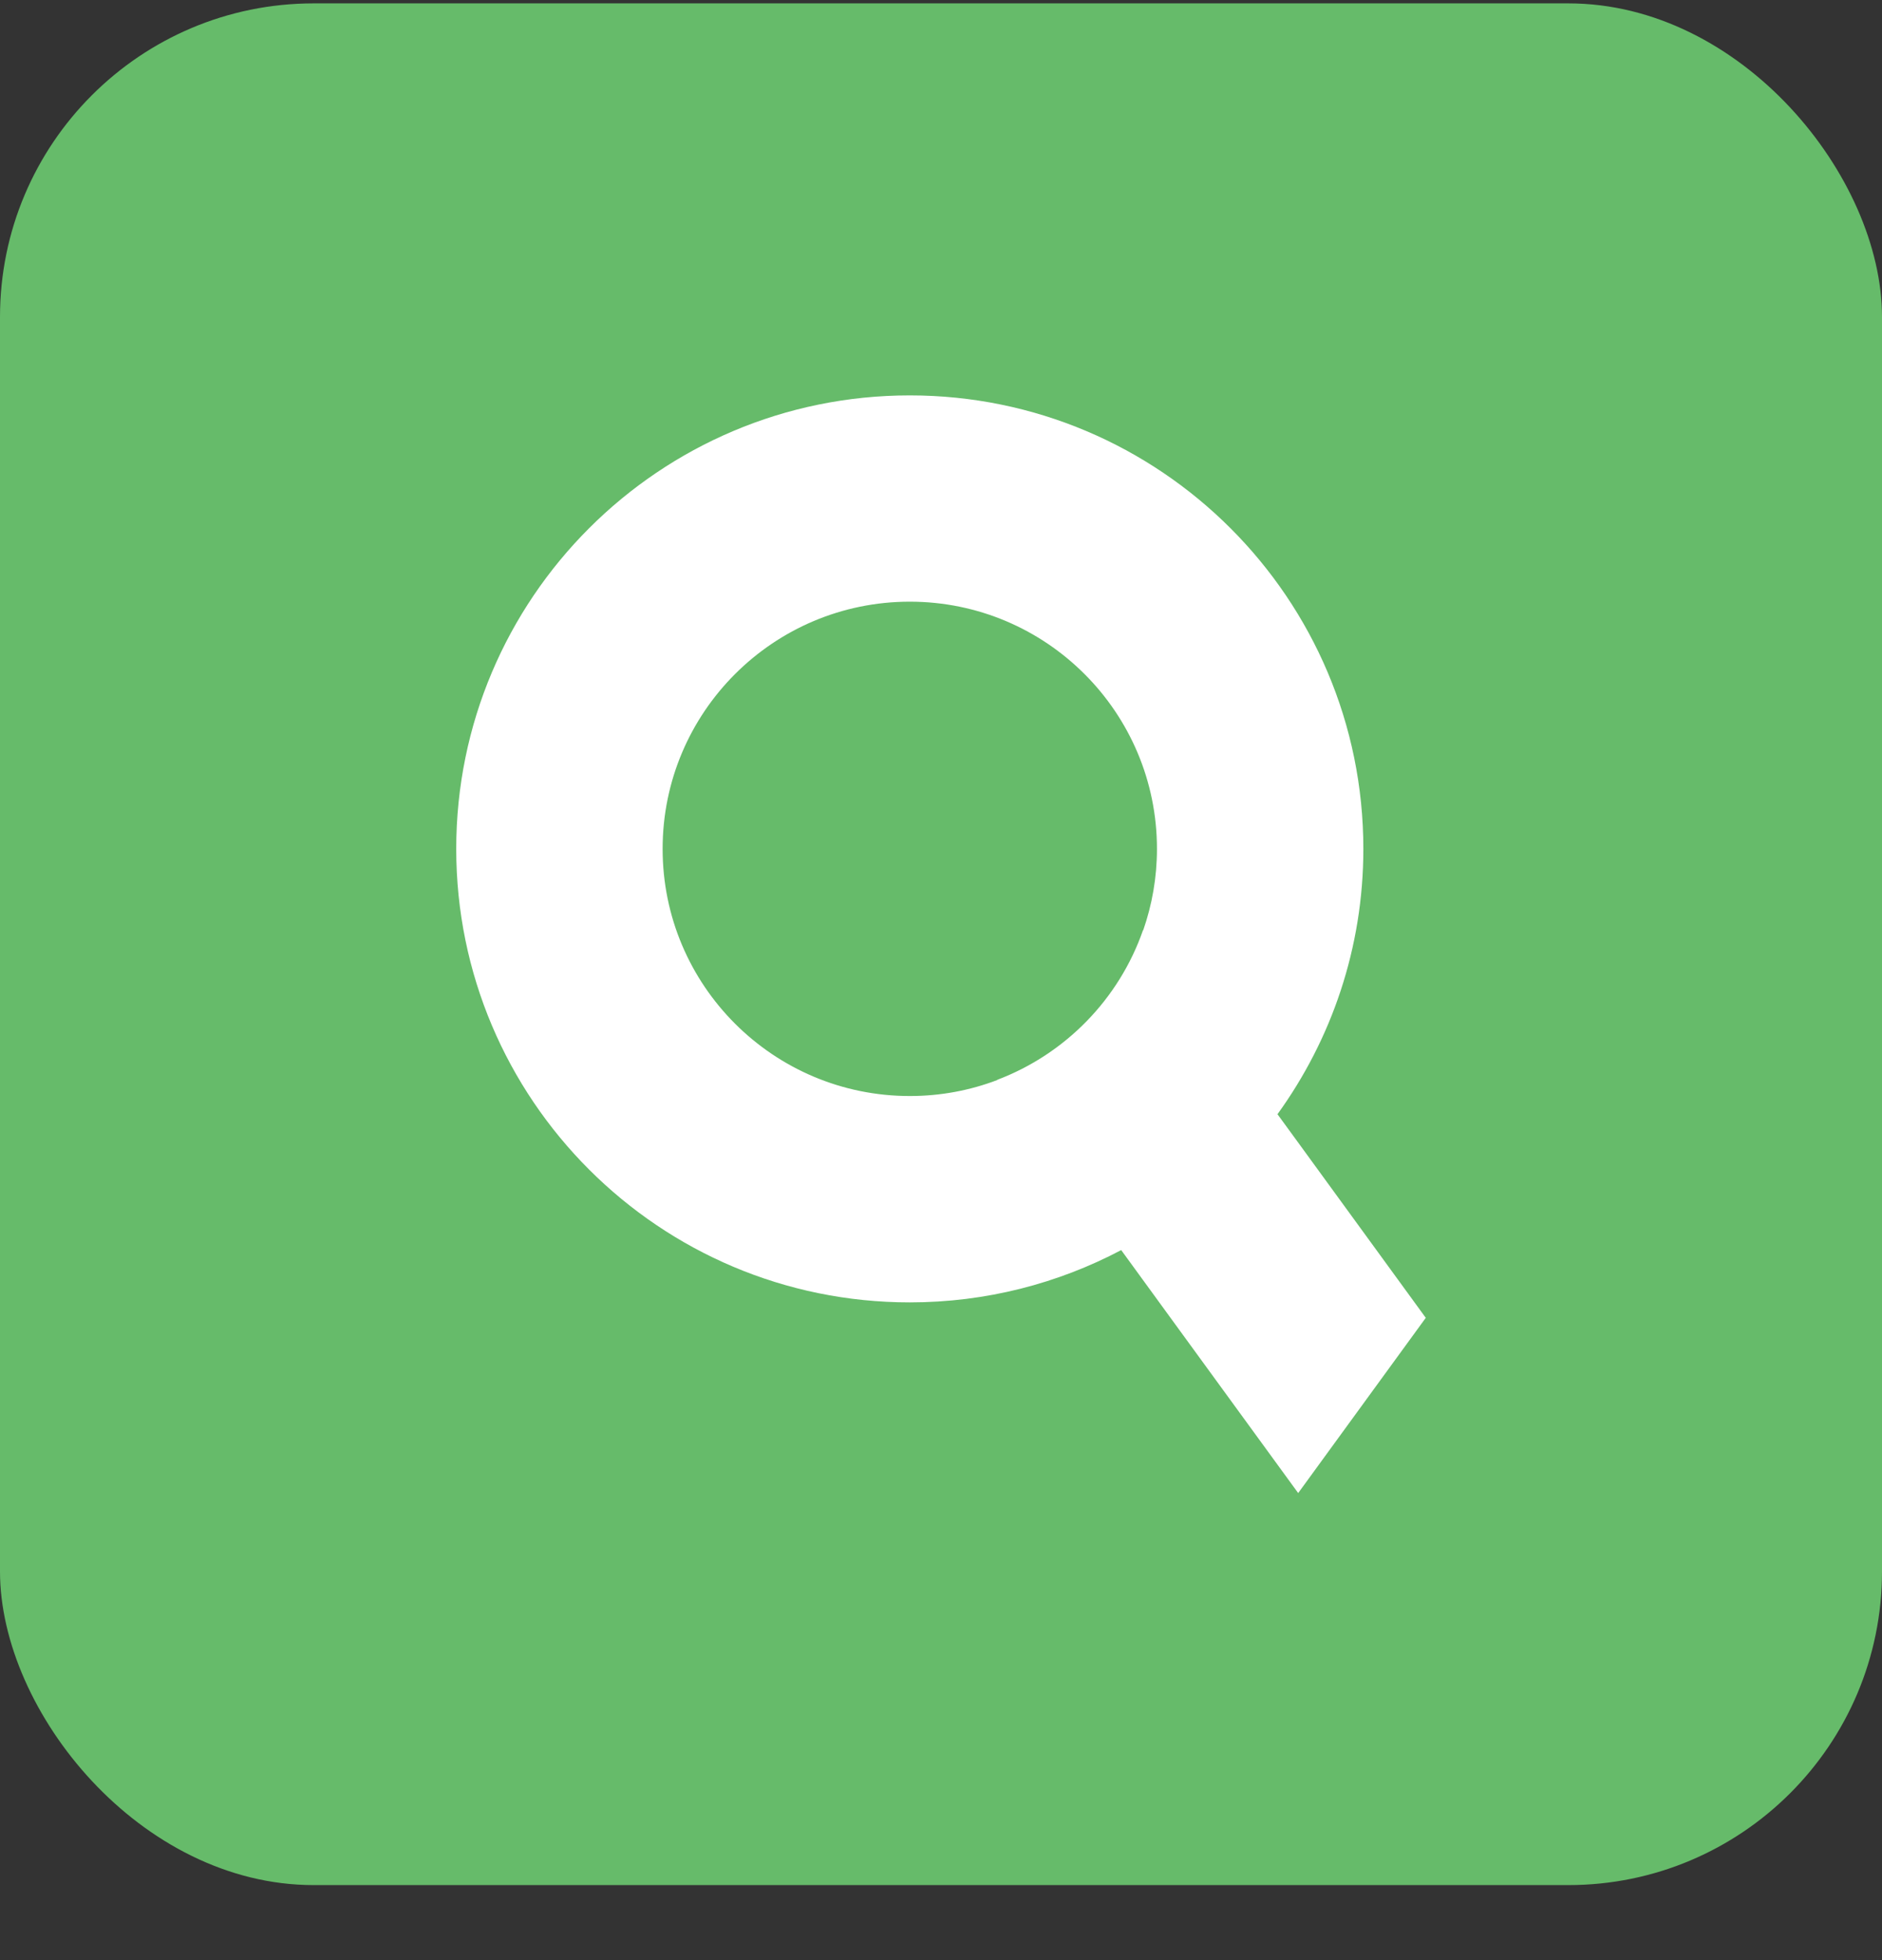 <svg width="24" height="25" viewBox="0 0 24 25" fill="none" xmlns="http://www.w3.org/2000/svg">
<rect x="0" y="0" width="24" height="25" fill="#333333" stroke="none"/>
<rect y="0.043" width="24" height="24" rx="4" fill="#66BB6A"/>
<g clip-path="url(#clip0_5146_77034)">
<path d="M16.555 14.573L16.291 14.211C16.979 13.259 17.386 12.091 17.386 10.827C17.386 7.633 14.796 5.043 11.602 5.043H11.602C8.408 5.043 5.818 7.633 5.818 10.827C5.818 14.021 8.408 16.611 11.602 16.611C12.576 16.611 13.493 16.369 14.298 15.944L14.927 16.808L16.555 19.043L18.182 16.808L16.555 14.573ZM11.602 13.979C9.861 13.979 8.45 12.568 8.45 10.827C8.45 9.086 9.861 7.674 11.602 7.674C13.343 7.674 14.754 9.086 14.754 10.827C14.754 11.19 14.692 11.539 14.579 11.864H14.576C14.27 12.743 13.585 13.444 12.716 13.773L12.718 13.775C12.371 13.907 11.995 13.979 11.602 13.979V13.979Z" fill="white"/>
</g>
<defs>
<clipPath id="clip0_5146_77034">
<rect width="12.364" height="14" fill="white" transform="translate(5.818 5.043)"/>
</clipPath>
</defs>
</svg>
